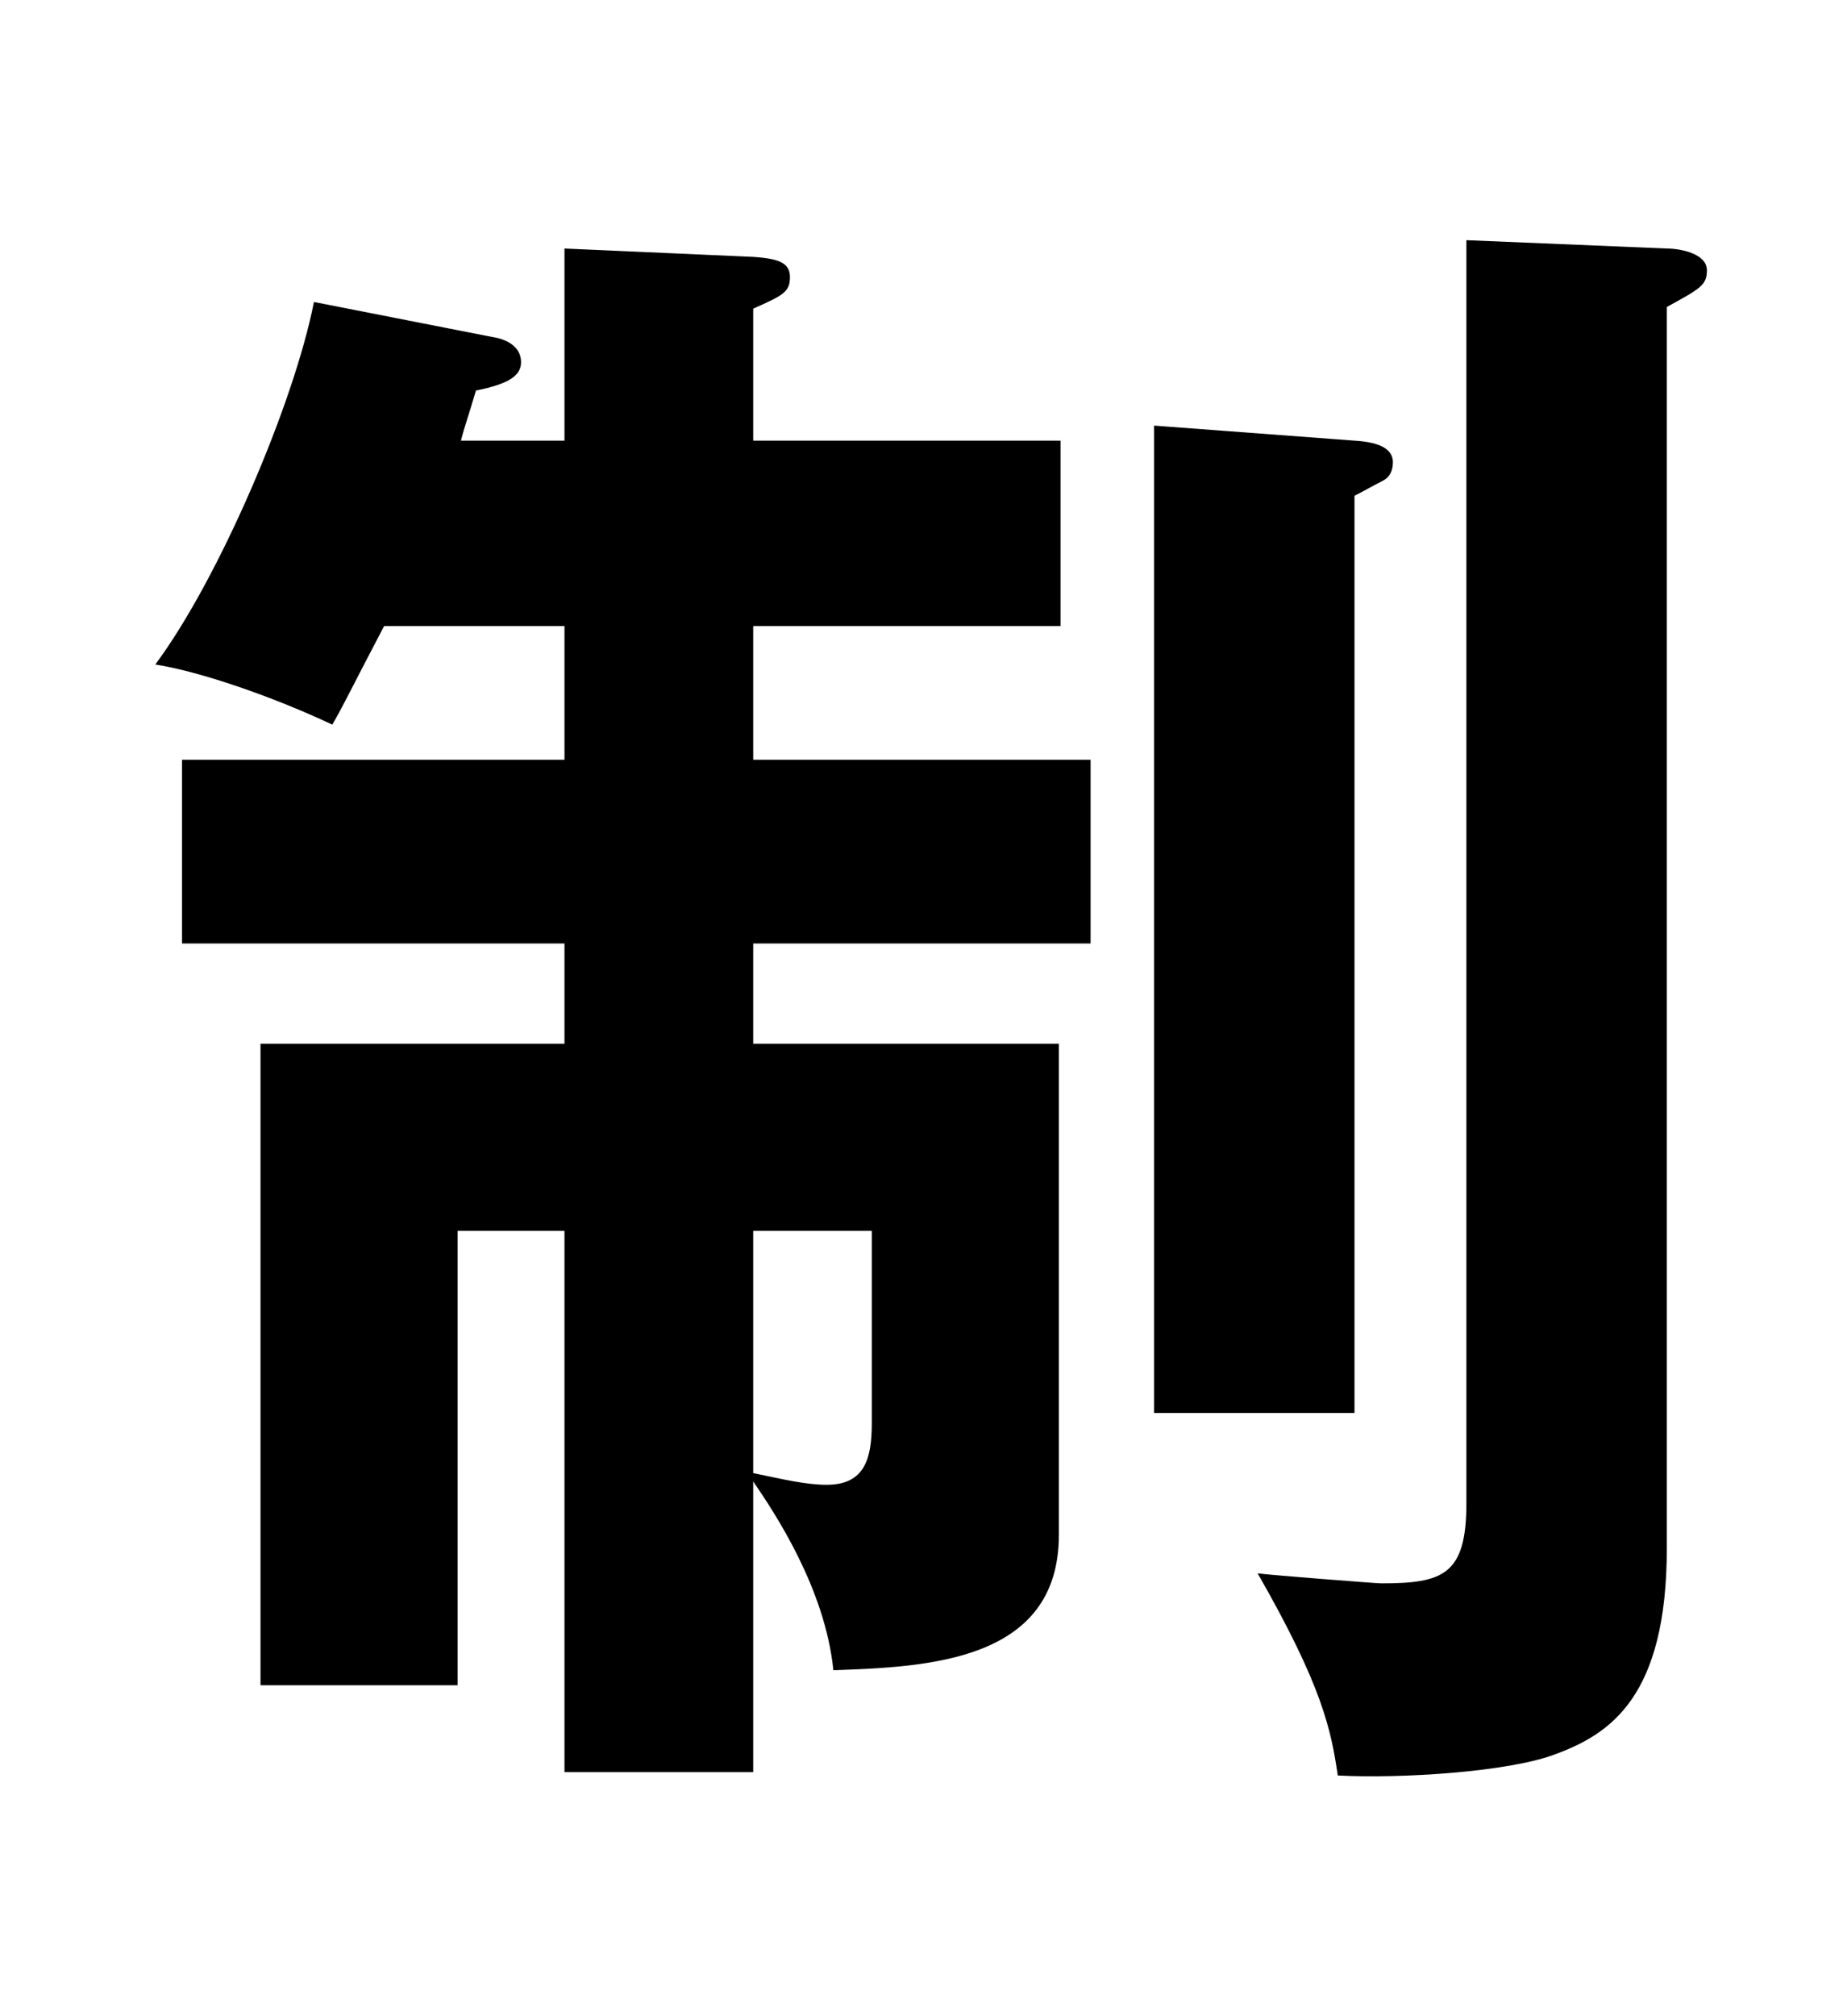 <svg width="64" height="70" viewBox="0 0 64 70" fill="none" xmlns="http://www.w3.org/2000/svg">
<path d="M16.006 15.298H19.602V8.628L26.156 8.918C26.968 8.976 27.432 9.092 27.432 9.614C27.432 10.136 27.2 10.252 26.156 10.716V15.298H36.828V21.736H26.156V26.376H37.872V32.756H26.156V36.236H36.77V53.288C36.77 57.696 32.188 57.87 28.94 57.986C28.65 55.144 26.91 52.534 26.156 51.432V61.524H19.602V42.732H15.89V58.508H9.046V36.236H19.602V32.756H6.32V26.376H19.602V21.736H13.338C12.12 24.056 12.004 24.346 11.54 25.158C9.452 24.172 6.9 23.302 5.392 23.07C7.596 20.112 10.206 14.022 10.902 10.484L17.108 11.702C17.514 11.76 18.094 11.992 18.094 12.572C18.094 13.036 17.688 13.326 16.528 13.558C16.238 14.544 16.122 14.834 16.006 15.298ZM26.156 42.732V51.142C27.258 51.374 28.012 51.548 28.708 51.548C30.042 51.548 30.274 50.62 30.274 49.402V42.732H26.156ZM40.076 14.776L47.036 15.298C48.022 15.356 48.37 15.646 48.37 16.052C48.37 16.342 48.254 16.574 48.022 16.69C47.674 16.864 47.384 17.038 47.036 17.212V49.054H40.076V14.776ZM50.922 8.338L57.882 8.628C58.346 8.628 59.274 8.802 59.274 9.382C59.274 9.904 59.042 10.02 57.882 10.658V53.752C57.882 58.914 55.91 60.19 54.054 60.886C52.43 61.524 48.602 61.756 46.456 61.64C46.224 60.074 45.934 58.566 43.672 54.622C44.078 54.68 47.79 54.97 47.964 54.97C50.11 54.97 50.922 54.68 50.922 52.186V8.338Z" fill="black"/>
</svg>
